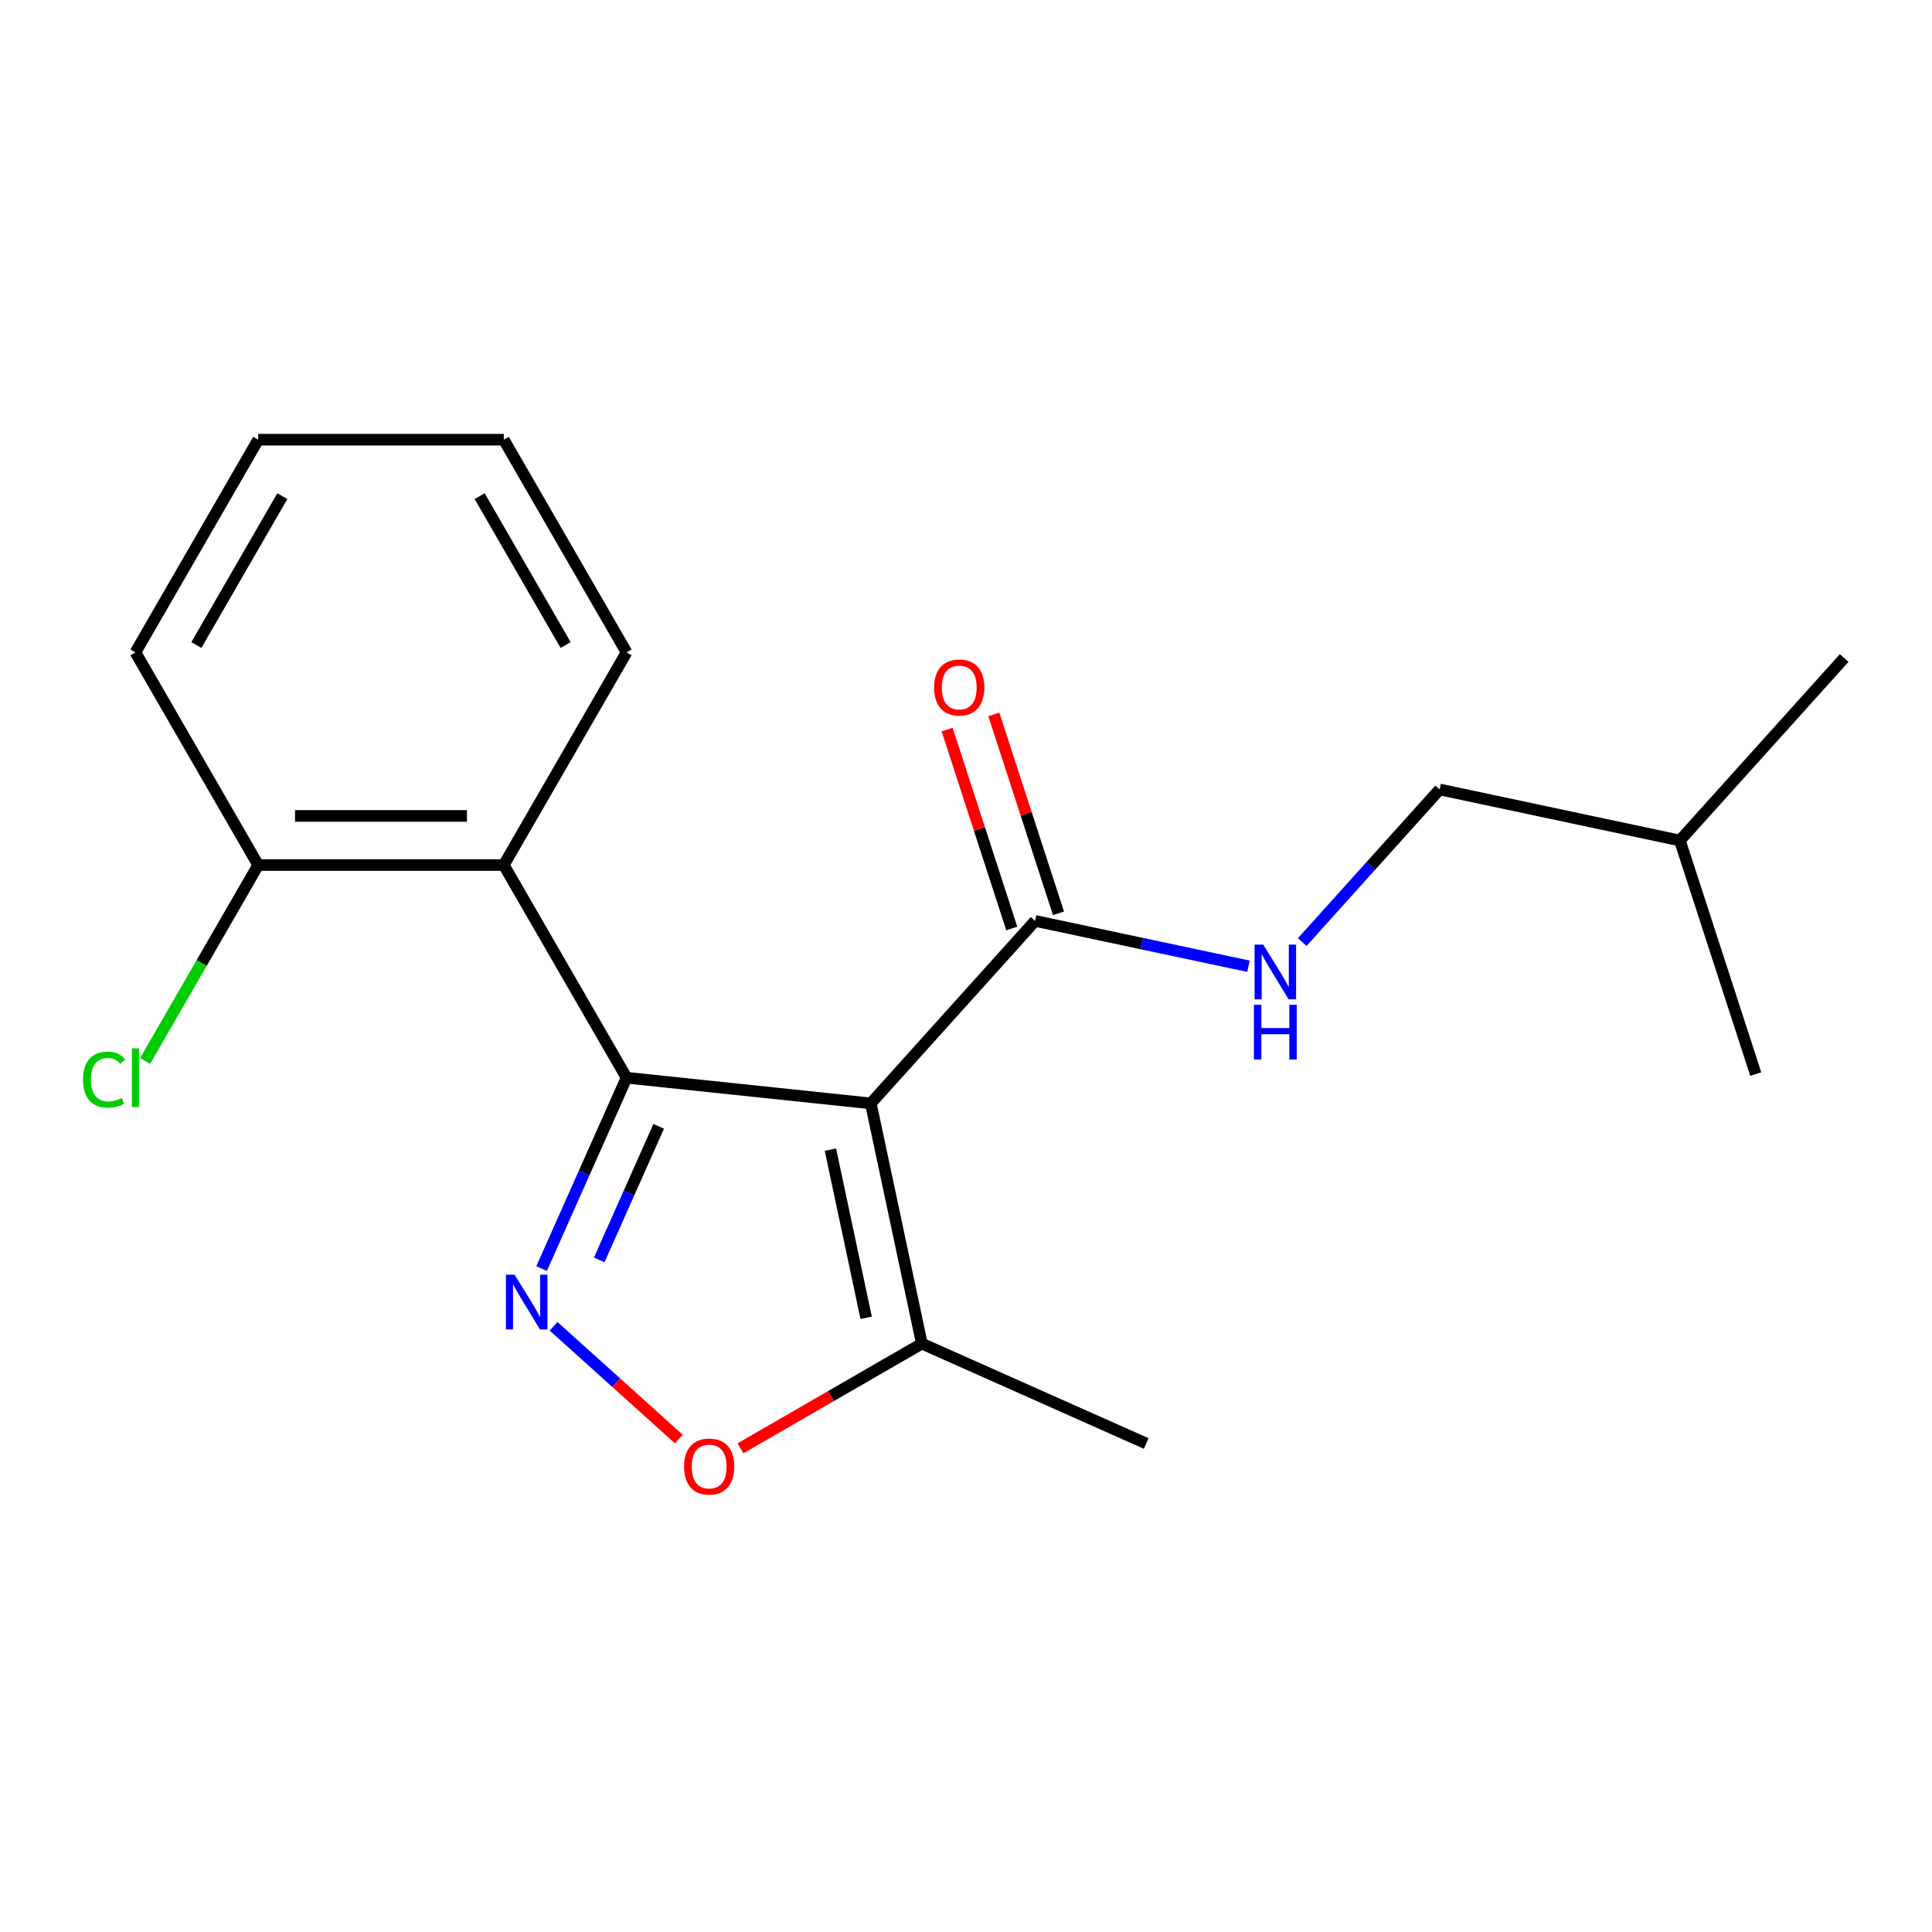 <?xml version='1.0' encoding='iso-8859-1'?>
<svg version='1.1' baseProfile='full'
              xmlns='http://www.w3.org/2000/svg'
                      xmlns:rdkit='http://www.rdkit.org/xml'
                      xmlns:xlink='http://www.w3.org/1999/xlink'
                  xml:space='preserve'
width='1000px' height='1000px' viewBox='0 0 1000 1000'>
<!-- END OF HEADER -->
<rect style='opacity:1.0;fill:#FFFFFF;stroke:none' width='1000' height='1000' x='0' y='0'> </rect>
<path class='bond-0' d='M 324.31,557.829 L 450.723,571.116' style='fill:none;fill-rule:evenodd;stroke:#000000;stroke-width:6px;stroke-linecap:butt;stroke-linejoin:miter;stroke-opacity:1' />
<path class='bond-1' d='M 324.31,557.829 L 302.32,607.22' style='fill:none;fill-rule:evenodd;stroke:#000000;stroke-width:6px;stroke-linecap:butt;stroke-linejoin:miter;stroke-opacity:1' />
<path class='bond-1' d='M 302.32,607.22 L 280.33,656.612' style='fill:none;fill-rule:evenodd;stroke:#0000FF;stroke-width:6px;stroke-linecap:butt;stroke-linejoin:miter;stroke-opacity:1' />
<path class='bond-1' d='M 340.937,582.987 L 325.544,617.56' style='fill:none;fill-rule:evenodd;stroke:#000000;stroke-width:6px;stroke-linecap:butt;stroke-linejoin:miter;stroke-opacity:1' />
<path class='bond-1' d='M 325.544,617.56 L 310.151,652.134' style='fill:none;fill-rule:evenodd;stroke:#0000FF;stroke-width:6px;stroke-linecap:butt;stroke-linejoin:miter;stroke-opacity:1' />
<path class='bond-2' d='M 324.31,557.829 L 260.756,447.749' style='fill:none;fill-rule:evenodd;stroke:#000000;stroke-width:6px;stroke-linecap:butt;stroke-linejoin:miter;stroke-opacity:1' />
<path class='bond-3' d='M 450.723,571.116 L 535.776,476.655' style='fill:none;fill-rule:evenodd;stroke:#000000;stroke-width:6px;stroke-linecap:butt;stroke-linejoin:miter;stroke-opacity:1' />
<path class='bond-4' d='M 450.723,571.116 L 477.151,695.448' style='fill:none;fill-rule:evenodd;stroke:#000000;stroke-width:6px;stroke-linecap:butt;stroke-linejoin:miter;stroke-opacity:1' />
<path class='bond-4' d='M 429.821,595.051 L 448.32,682.083' style='fill:none;fill-rule:evenodd;stroke:#000000;stroke-width:6px;stroke-linecap:butt;stroke-linejoin:miter;stroke-opacity:1' />
<path class='bond-5' d='M 286.528,686.481 L 318.945,715.669' style='fill:none;fill-rule:evenodd;stroke:#0000FF;stroke-width:6px;stroke-linecap:butt;stroke-linejoin:miter;stroke-opacity:1' />
<path class='bond-5' d='M 318.945,715.669 L 351.361,744.857' style='fill:none;fill-rule:evenodd;stroke:#FF0000;stroke-width:6px;stroke-linecap:butt;stroke-linejoin:miter;stroke-opacity:1' />
<path class='bond-6' d='M 260.756,447.749 L 133.646,447.749' style='fill:none;fill-rule:evenodd;stroke:#000000;stroke-width:6px;stroke-linecap:butt;stroke-linejoin:miter;stroke-opacity:1' />
<path class='bond-6' d='M 241.689,422.327 L 152.713,422.327' style='fill:none;fill-rule:evenodd;stroke:#000000;stroke-width:6px;stroke-linecap:butt;stroke-linejoin:miter;stroke-opacity:1' />
<path class='bond-7' d='M 260.756,447.749 L 324.31,337.669' style='fill:none;fill-rule:evenodd;stroke:#000000;stroke-width:6px;stroke-linecap:butt;stroke-linejoin:miter;stroke-opacity:1' />
<path class='bond-8' d='M 383.249,749.662 L 430.2,722.555' style='fill:none;fill-rule:evenodd;stroke:#FF0000;stroke-width:6px;stroke-linecap:butt;stroke-linejoin:miter;stroke-opacity:1' />
<path class='bond-8' d='M 430.2,722.555 L 477.151,695.448' style='fill:none;fill-rule:evenodd;stroke:#000000;stroke-width:6px;stroke-linecap:butt;stroke-linejoin:miter;stroke-opacity:1' />
<path class='bond-9' d='M 535.776,476.655 L 590.983,488.39' style='fill:none;fill-rule:evenodd;stroke:#000000;stroke-width:6px;stroke-linecap:butt;stroke-linejoin:miter;stroke-opacity:1' />
<path class='bond-9' d='M 590.983,488.39 L 646.19,500.124' style='fill:none;fill-rule:evenodd;stroke:#0000FF;stroke-width:6px;stroke-linecap:butt;stroke-linejoin:miter;stroke-opacity:1' />
<path class='bond-10' d='M 547.865,472.727 L 531.14,421.252' style='fill:none;fill-rule:evenodd;stroke:#000000;stroke-width:6px;stroke-linecap:butt;stroke-linejoin:miter;stroke-opacity:1' />
<path class='bond-10' d='M 531.14,421.252 L 514.414,369.777' style='fill:none;fill-rule:evenodd;stroke:#FF0000;stroke-width:6px;stroke-linecap:butt;stroke-linejoin:miter;stroke-opacity:1' />
<path class='bond-10' d='M 523.687,480.583 L 506.962,429.108' style='fill:none;fill-rule:evenodd;stroke:#000000;stroke-width:6px;stroke-linecap:butt;stroke-linejoin:miter;stroke-opacity:1' />
<path class='bond-10' d='M 506.962,429.108 L 490.237,377.632' style='fill:none;fill-rule:evenodd;stroke:#FF0000;stroke-width:6px;stroke-linecap:butt;stroke-linejoin:miter;stroke-opacity:1' />
<path class='bond-11' d='M 477.151,695.448 L 593.271,747.148' style='fill:none;fill-rule:evenodd;stroke:#000000;stroke-width:6px;stroke-linecap:butt;stroke-linejoin:miter;stroke-opacity:1' />
<path class='bond-12' d='M 674.026,487.625 L 709.593,448.124' style='fill:none;fill-rule:evenodd;stroke:#0000FF;stroke-width:6px;stroke-linecap:butt;stroke-linejoin:miter;stroke-opacity:1' />
<path class='bond-12' d='M 709.593,448.124 L 745.161,408.622' style='fill:none;fill-rule:evenodd;stroke:#000000;stroke-width:6px;stroke-linecap:butt;stroke-linejoin:miter;stroke-opacity:1' />
<path class='bond-13' d='M 133.646,447.749 L 104.378,498.444' style='fill:none;fill-rule:evenodd;stroke:#000000;stroke-width:6px;stroke-linecap:butt;stroke-linejoin:miter;stroke-opacity:1' />
<path class='bond-13' d='M 104.378,498.444 L 75.109,549.138' style='fill:none;fill-rule:evenodd;stroke:#00CC00;stroke-width:6px;stroke-linecap:butt;stroke-linejoin:miter;stroke-opacity:1' />
<path class='bond-14' d='M 133.646,447.749 L 70.091,337.669' style='fill:none;fill-rule:evenodd;stroke:#000000;stroke-width:6px;stroke-linecap:butt;stroke-linejoin:miter;stroke-opacity:1' />
<path class='bond-15' d='M 745.161,408.622 L 869.493,435.049' style='fill:none;fill-rule:evenodd;stroke:#000000;stroke-width:6px;stroke-linecap:butt;stroke-linejoin:miter;stroke-opacity:1' />
<path class='bond-16' d='M 324.31,337.669 L 260.756,227.589' style='fill:none;fill-rule:evenodd;stroke:#000000;stroke-width:6px;stroke-linecap:butt;stroke-linejoin:miter;stroke-opacity:1' />
<path class='bond-16' d='M 292.761,333.868 L 248.273,256.812' style='fill:none;fill-rule:evenodd;stroke:#000000;stroke-width:6px;stroke-linecap:butt;stroke-linejoin:miter;stroke-opacity:1' />
<path class='bond-17' d='M 70.091,337.669 L 133.646,227.589' style='fill:none;fill-rule:evenodd;stroke:#000000;stroke-width:6px;stroke-linecap:butt;stroke-linejoin:miter;stroke-opacity:1' />
<path class='bond-17' d='M 101.641,333.868 L 146.129,256.812' style='fill:none;fill-rule:evenodd;stroke:#000000;stroke-width:6px;stroke-linecap:butt;stroke-linejoin:miter;stroke-opacity:1' />
<path class='bond-18' d='M 869.493,435.049 L 954.545,340.589' style='fill:none;fill-rule:evenodd;stroke:#000000;stroke-width:6px;stroke-linecap:butt;stroke-linejoin:miter;stroke-opacity:1' />
<path class='bond-19' d='M 869.493,435.049 L 908.772,555.938' style='fill:none;fill-rule:evenodd;stroke:#000000;stroke-width:6px;stroke-linecap:butt;stroke-linejoin:miter;stroke-opacity:1' />
<path class='bond-20' d='M 260.756,227.589 L 133.646,227.589' style='fill:none;fill-rule:evenodd;stroke:#000000;stroke-width:6px;stroke-linecap:butt;stroke-linejoin:miter;stroke-opacity:1' />
<path  class='atom-2' d='M 266.35 659.789
L 275.63 674.789
Q 276.55 676.269, 278.03 678.949
Q 279.51 681.629, 279.59 681.789
L 279.59 659.789
L 283.35 659.789
L 283.35 688.109
L 279.47 688.109
L 269.51 671.709
Q 268.35 669.789, 267.11 667.589
Q 265.91 665.389, 265.55 664.709
L 265.55 688.109
L 261.87 688.109
L 261.87 659.789
L 266.35 659.789
' fill='#0000FF'/>
<path  class='atom-4' d='M 354.071 759.082
Q 354.071 752.282, 357.431 748.482
Q 360.791 744.682, 367.071 744.682
Q 373.351 744.682, 376.711 748.482
Q 380.071 752.282, 380.071 759.082
Q 380.071 765.962, 376.671 769.882
Q 373.271 773.762, 367.071 773.762
Q 360.831 773.762, 357.431 769.882
Q 354.071 766.002, 354.071 759.082
M 367.071 770.562
Q 371.391 770.562, 373.711 767.682
Q 376.071 764.762, 376.071 759.082
Q 376.071 753.522, 373.711 750.722
Q 371.391 747.882, 367.071 747.882
Q 362.751 747.882, 360.391 750.682
Q 358.071 753.482, 358.071 759.082
Q 358.071 764.802, 360.391 767.682
Q 362.751 770.562, 367.071 770.562
' fill='#FF0000'/>
<path  class='atom-7' d='M 653.848 488.923
L 663.128 503.923
Q 664.048 505.403, 665.528 508.083
Q 667.008 510.763, 667.088 510.923
L 667.088 488.923
L 670.848 488.923
L 670.848 517.243
L 666.968 517.243
L 657.008 500.843
Q 655.848 498.923, 654.608 496.723
Q 653.408 494.523, 653.048 493.843
L 653.048 517.243
L 649.368 517.243
L 649.368 488.923
L 653.848 488.923
' fill='#0000FF'/>
<path  class='atom-7' d='M 649.028 520.075
L 652.868 520.075
L 652.868 532.115
L 667.348 532.115
L 667.348 520.075
L 671.188 520.075
L 671.188 548.395
L 667.348 548.395
L 667.348 535.315
L 652.868 535.315
L 652.868 548.395
L 649.028 548.395
L 649.028 520.075
' fill='#0000FF'/>
<path  class='atom-9' d='M 483.497 355.847
Q 483.497 349.047, 486.857 345.247
Q 490.217 341.447, 496.497 341.447
Q 502.777 341.447, 506.137 345.247
Q 509.497 349.047, 509.497 355.847
Q 509.497 362.727, 506.097 366.647
Q 502.697 370.527, 496.497 370.527
Q 490.257 370.527, 486.857 366.647
Q 483.497 362.767, 483.497 355.847
M 496.497 367.327
Q 500.817 367.327, 503.137 364.447
Q 505.497 361.527, 505.497 355.847
Q 505.497 350.287, 503.137 347.487
Q 500.817 344.647, 496.497 344.647
Q 492.177 344.647, 489.817 347.447
Q 487.497 350.247, 487.497 355.847
Q 487.497 361.567, 489.817 364.447
Q 492.177 367.327, 496.497 367.327
' fill='#FF0000'/>
<path  class='atom-11' d='M 42.971 558.809
Q 42.971 551.769, 46.251 548.089
Q 49.571 544.369, 55.851 544.369
Q 61.691 544.369, 64.811 548.489
L 62.171 550.649
Q 59.891 547.649, 55.851 547.649
Q 51.571 547.649, 49.291 550.529
Q 47.051 553.369, 47.051 558.809
Q 47.051 564.409, 49.371 567.289
Q 51.731 570.169, 56.291 570.169
Q 59.411 570.169, 63.051 568.289
L 64.171 571.289
Q 62.691 572.249, 60.451 572.809
Q 58.211 573.369, 55.731 573.369
Q 49.571 573.369, 46.251 569.609
Q 42.971 565.849, 42.971 558.809
' fill='#00CC00'/>
<path  class='atom-11' d='M 68.251 542.649
L 71.931 542.649
L 71.931 573.009
L 68.251 573.009
L 68.251 542.649
' fill='#00CC00'/>
</svg>
